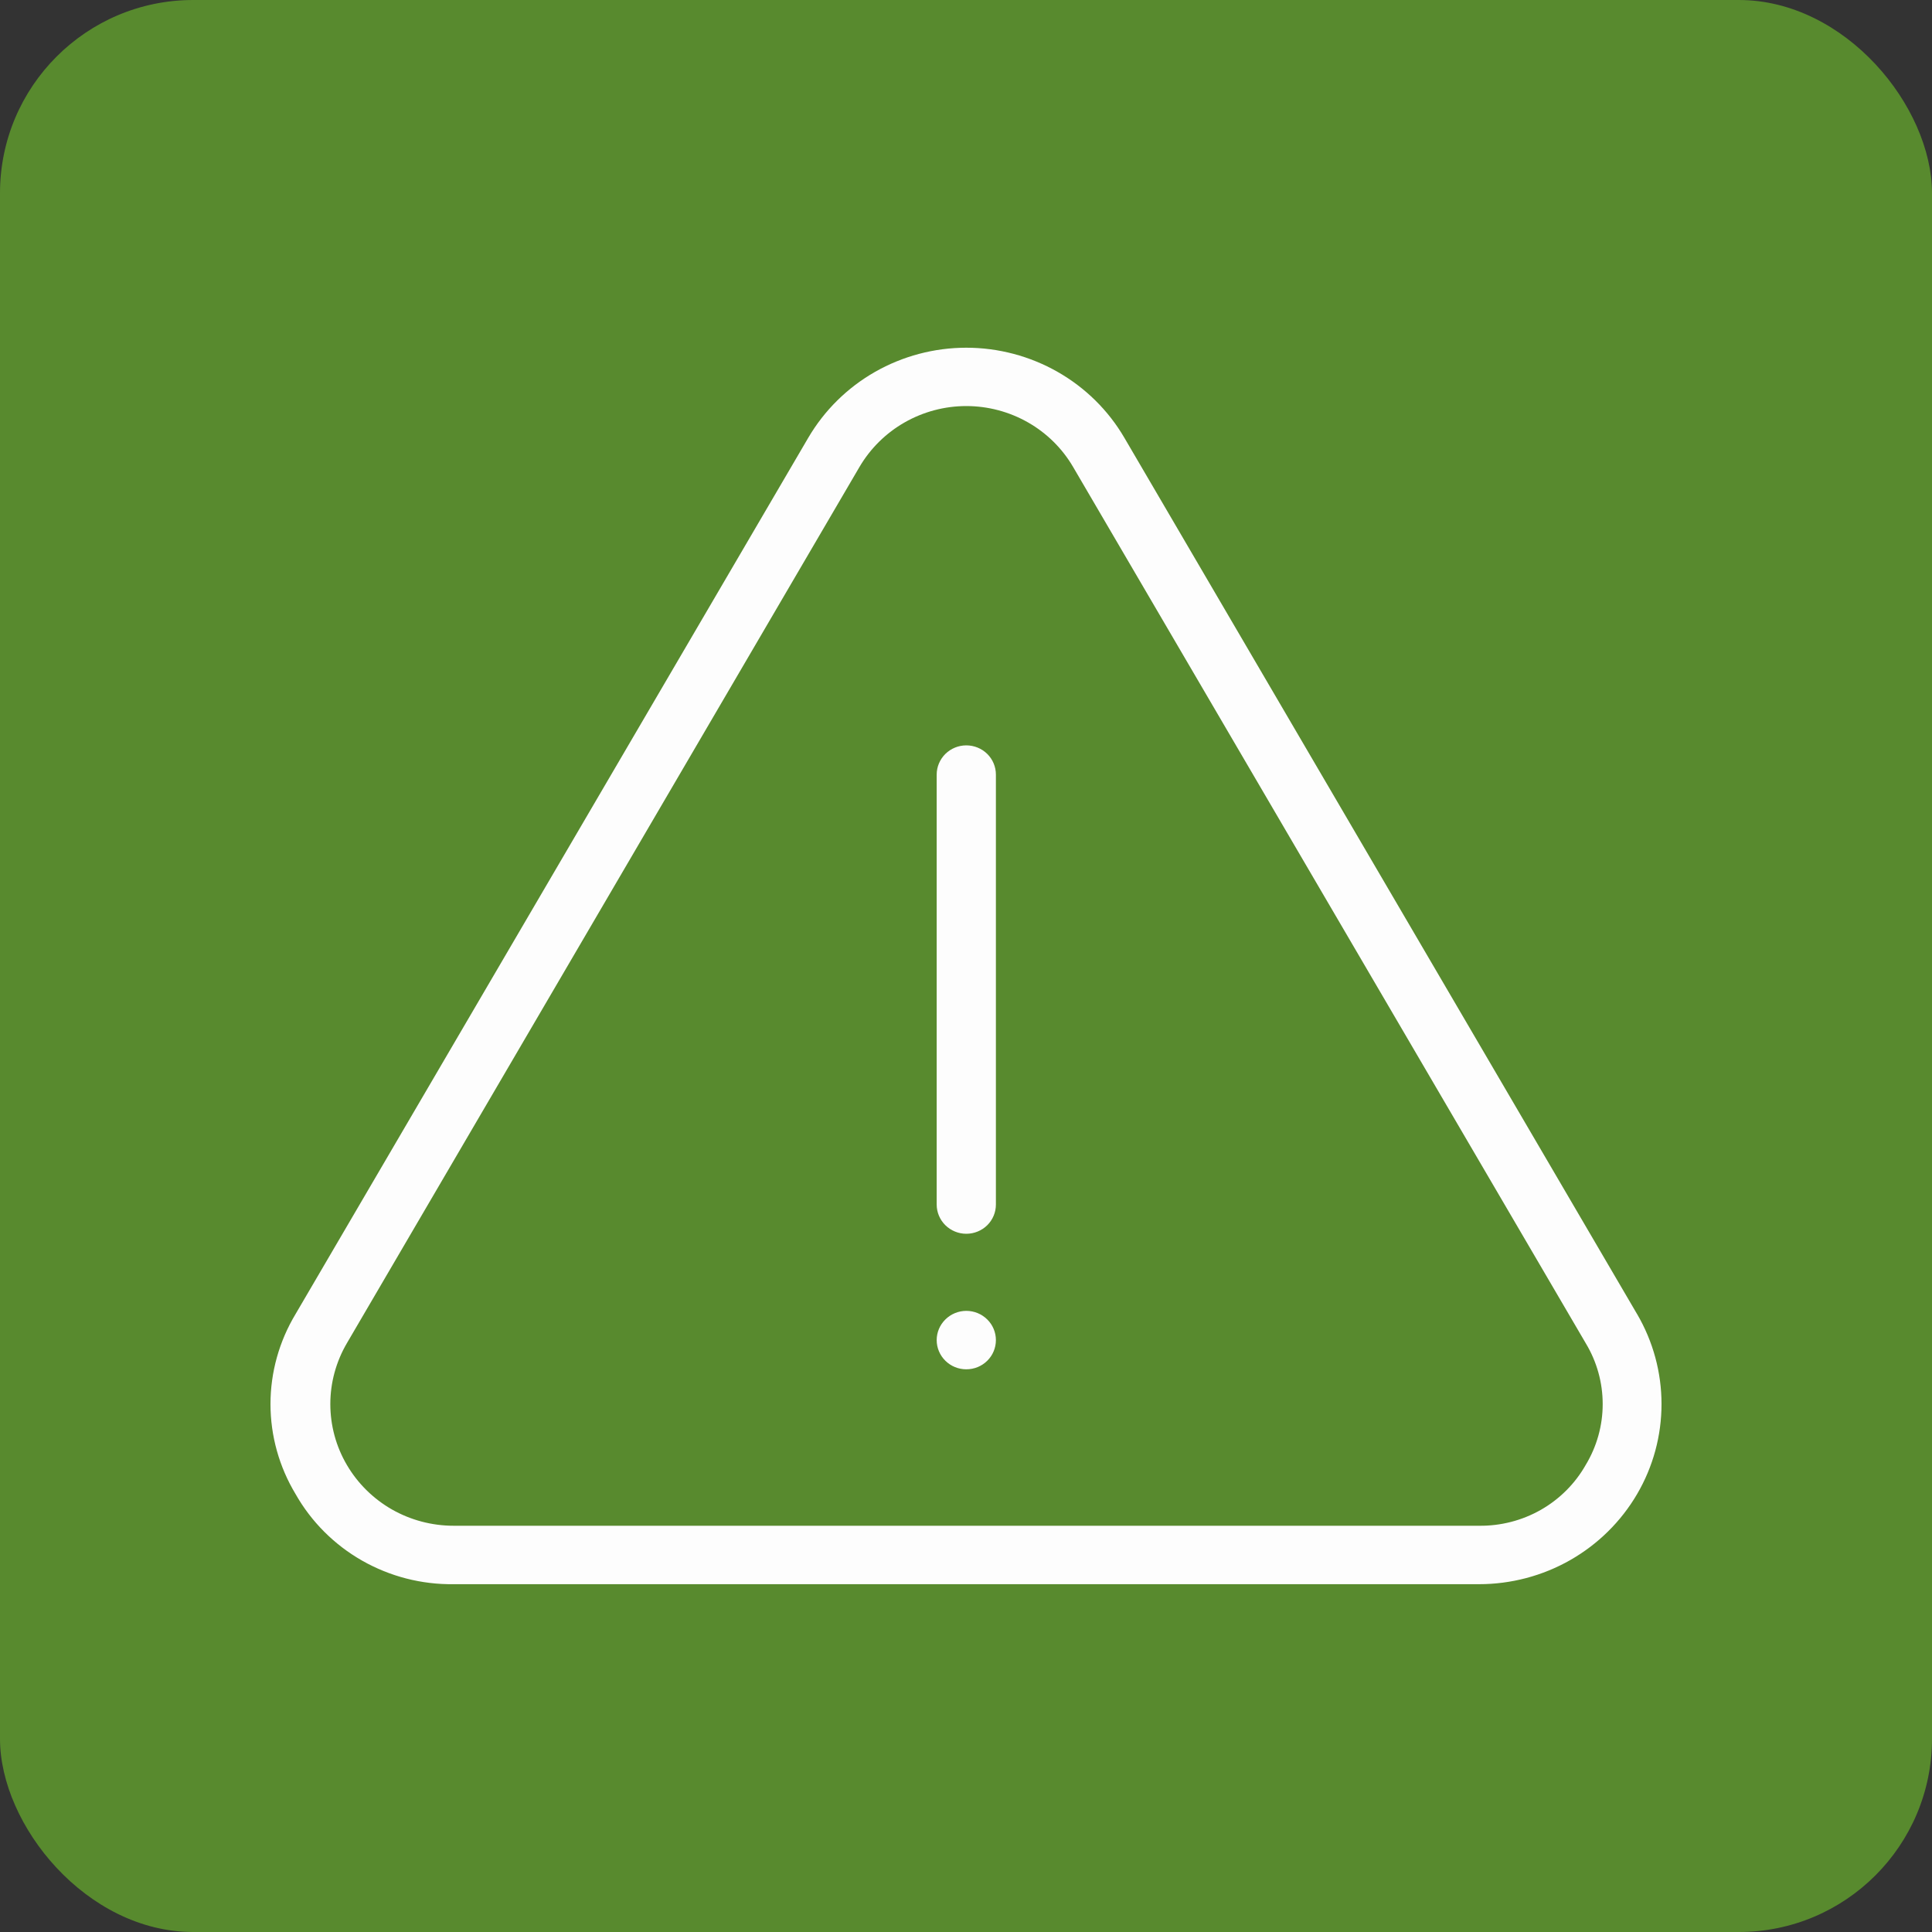 <svg width="40" height="40" viewBox="0 0 40 40" fill="none" xmlns="http://www.w3.org/2000/svg">
<rect x="0" y="0" width="40" height="40" fill="#333333" stroke="none"/>
<rect width="40" height="40" rx="4" fill="#588A2E"/>
<path d="M33.893 27.205L23.279 9.064C22.948 8.497 22.471 8.026 21.896 7.699C21.322 7.372 20.67 7.199 20.006 7.199C19.343 7.199 18.692 7.372 18.117 7.699C17.543 8.026 17.066 8.497 16.734 9.064L6.12 27.205C5.78 27.769 5.6 28.413 5.6 29.07C5.6 29.726 5.78 30.37 6.12 30.934C6.445 31.507 6.921 31.983 7.497 32.311C8.073 32.639 8.728 32.808 9.393 32.799H30.62C31.284 32.799 31.936 32.627 32.51 32.3C33.085 31.972 33.562 31.501 33.894 30.934C34.226 30.367 34.4 29.724 34.4 29.069C34.4 28.414 34.225 27.771 33.893 27.204V27.205ZM32.831 30.329C32.612 30.716 32.29 31.038 31.901 31.26C31.512 31.481 31.069 31.595 30.62 31.589H9.392C8.944 31.589 8.504 31.473 8.115 31.252C7.727 31.03 7.405 30.712 7.181 30.329C6.956 29.946 6.839 29.511 6.839 29.069C6.839 28.626 6.958 28.192 7.182 27.809L17.795 9.667C18.02 9.284 18.342 8.966 18.73 8.745C19.118 8.524 19.558 8.407 20.006 8.407C20.454 8.407 20.895 8.524 21.283 8.745C21.671 8.966 21.993 9.284 22.217 9.667L32.831 27.81C33.061 28.191 33.182 28.626 33.182 29.07C33.182 29.513 33.061 29.948 32.831 30.329ZM20.619 16.037V24.939C20.619 25.099 20.555 25.253 20.44 25.367C20.325 25.48 20.169 25.544 20.006 25.544C19.844 25.544 19.688 25.48 19.573 25.367C19.458 25.253 19.393 25.099 19.393 24.939V16.037C19.393 15.877 19.458 15.723 19.573 15.609C19.688 15.496 19.844 15.432 20.006 15.432C20.169 15.432 20.325 15.496 20.44 15.609C20.555 15.723 20.619 15.877 20.619 16.037ZM20.619 27.745C20.619 27.906 20.555 28.06 20.44 28.173C20.325 28.287 20.169 28.35 20.006 28.35C19.844 28.35 19.688 28.287 19.573 28.173C19.458 28.06 19.393 27.906 19.393 27.745C19.393 27.585 19.458 27.431 19.573 27.318C19.688 27.204 19.844 27.14 20.006 27.14C20.169 27.14 20.325 27.204 20.44 27.318C20.555 27.431 20.619 27.585 20.619 27.745Z" fill="#FDFDFD"/>
</svg>
